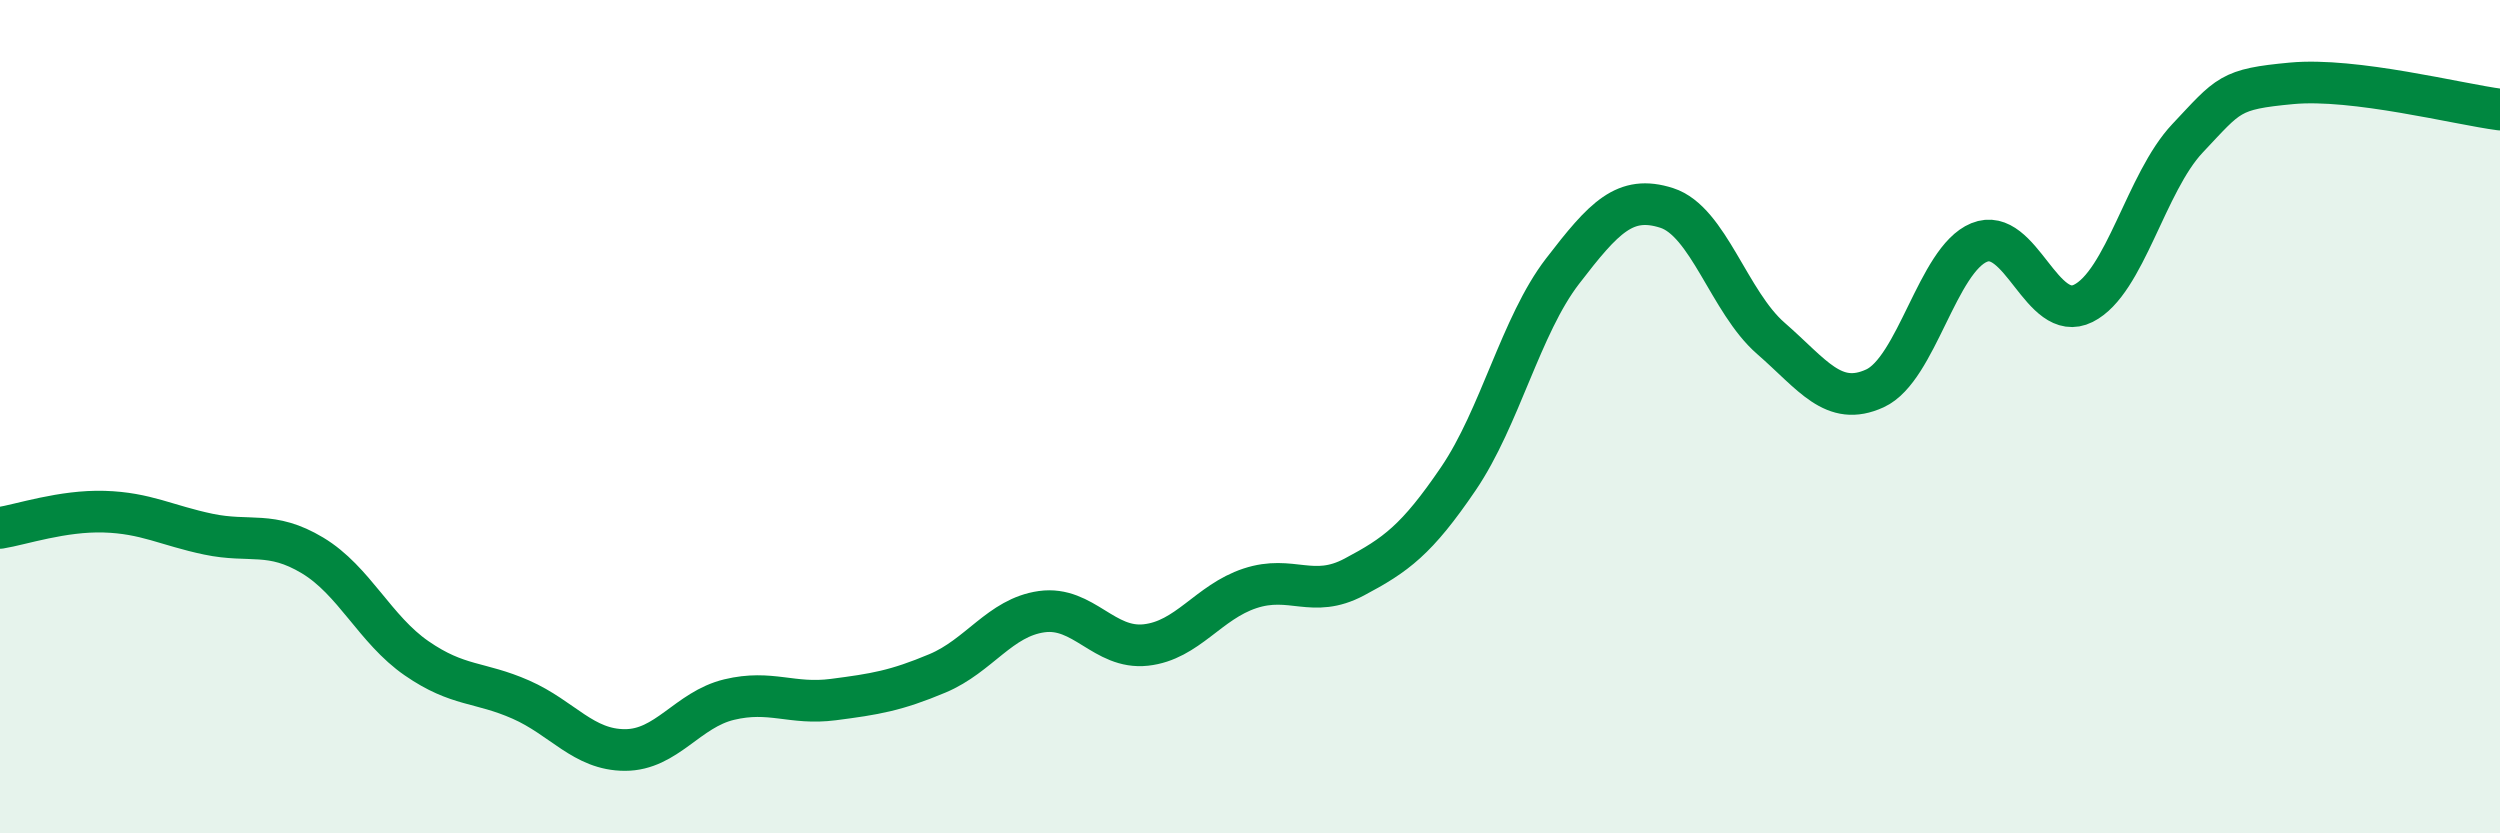 
    <svg width="60" height="20" viewBox="0 0 60 20" xmlns="http://www.w3.org/2000/svg">
      <path
        d="M 0,12.67 C 0.5,12.59 1.5,12.25 2.5,12.28 C 3.5,12.31 4,12.61 5,12.82 C 6,13.03 6.5,12.73 7.5,13.33 C 8.5,13.93 9,15.11 10,15.8 C 11,16.49 11.5,16.35 12.5,16.79 C 13.5,17.23 14,18 15,18 C 16,18 16.5,17.03 17.5,16.79 C 18.5,16.55 19,16.92 20,16.79 C 21,16.66 21.5,16.58 22.5,16.16 C 23.5,15.74 24,14.82 25,14.68 C 26,14.54 26.5,15.59 27.5,15.48 C 28.5,15.37 29,14.45 30,14.12 C 31,13.79 31.5,14.38 32.5,13.85 C 33.5,13.32 34,12.96 35,11.49 C 36,10.02 36.5,7.81 37.5,6.51 C 38.5,5.21 39,4.67 40,4.99 C 41,5.31 41.5,7.25 42.5,8.12 C 43.5,8.99 44,9.78 45,9.32 C 46,8.86 46.5,6.23 47.5,5.82 C 48.5,5.41 49,7.78 50,7.28 C 51,6.78 51.5,4.38 52.5,3.32 C 53.5,2.26 53.5,2.14 55,2 C 56.5,1.86 59,2.5 60,2.63L60 20L0 20Z"
        fill="#008740"
        opacity="0.1"
        stroke-linecap="round"
        stroke-linejoin="round"
      />
      <path
        d="M 0,12.67 C 0.5,12.59 1.5,12.25 2.5,12.28 C 3.5,12.31 4,12.61 5,12.82 C 6,13.03 6.5,12.73 7.5,13.33 C 8.5,13.93 9,15.11 10,15.8 C 11,16.49 11.5,16.35 12.5,16.79 C 13.5,17.23 14,18 15,18 C 16,18 16.5,17.03 17.5,16.79 C 18.5,16.55 19,16.92 20,16.79 C 21,16.66 21.5,16.58 22.5,16.16 C 23.5,15.74 24,14.82 25,14.68 C 26,14.54 26.5,15.59 27.5,15.48 C 28.5,15.37 29,14.45 30,14.12 C 31,13.79 31.5,14.38 32.5,13.85 C 33.5,13.32 34,12.96 35,11.49 C 36,10.02 36.5,7.81 37.5,6.51 C 38.5,5.21 39,4.67 40,4.99 C 41,5.31 41.5,7.25 42.5,8.12 C 43.5,8.99 44,9.78 45,9.32 C 46,8.86 46.5,6.23 47.5,5.82 C 48.5,5.41 49,7.78 50,7.28 C 51,6.78 51.5,4.38 52.5,3.32 C 53.5,2.26 53.5,2.14 55,2 C 56.5,1.86 59,2.5 60,2.63"
        stroke="#008740"
        stroke-width="1"
        fill="none"
        stroke-linecap="round"
        stroke-linejoin="round"
      />
    </svg>
  